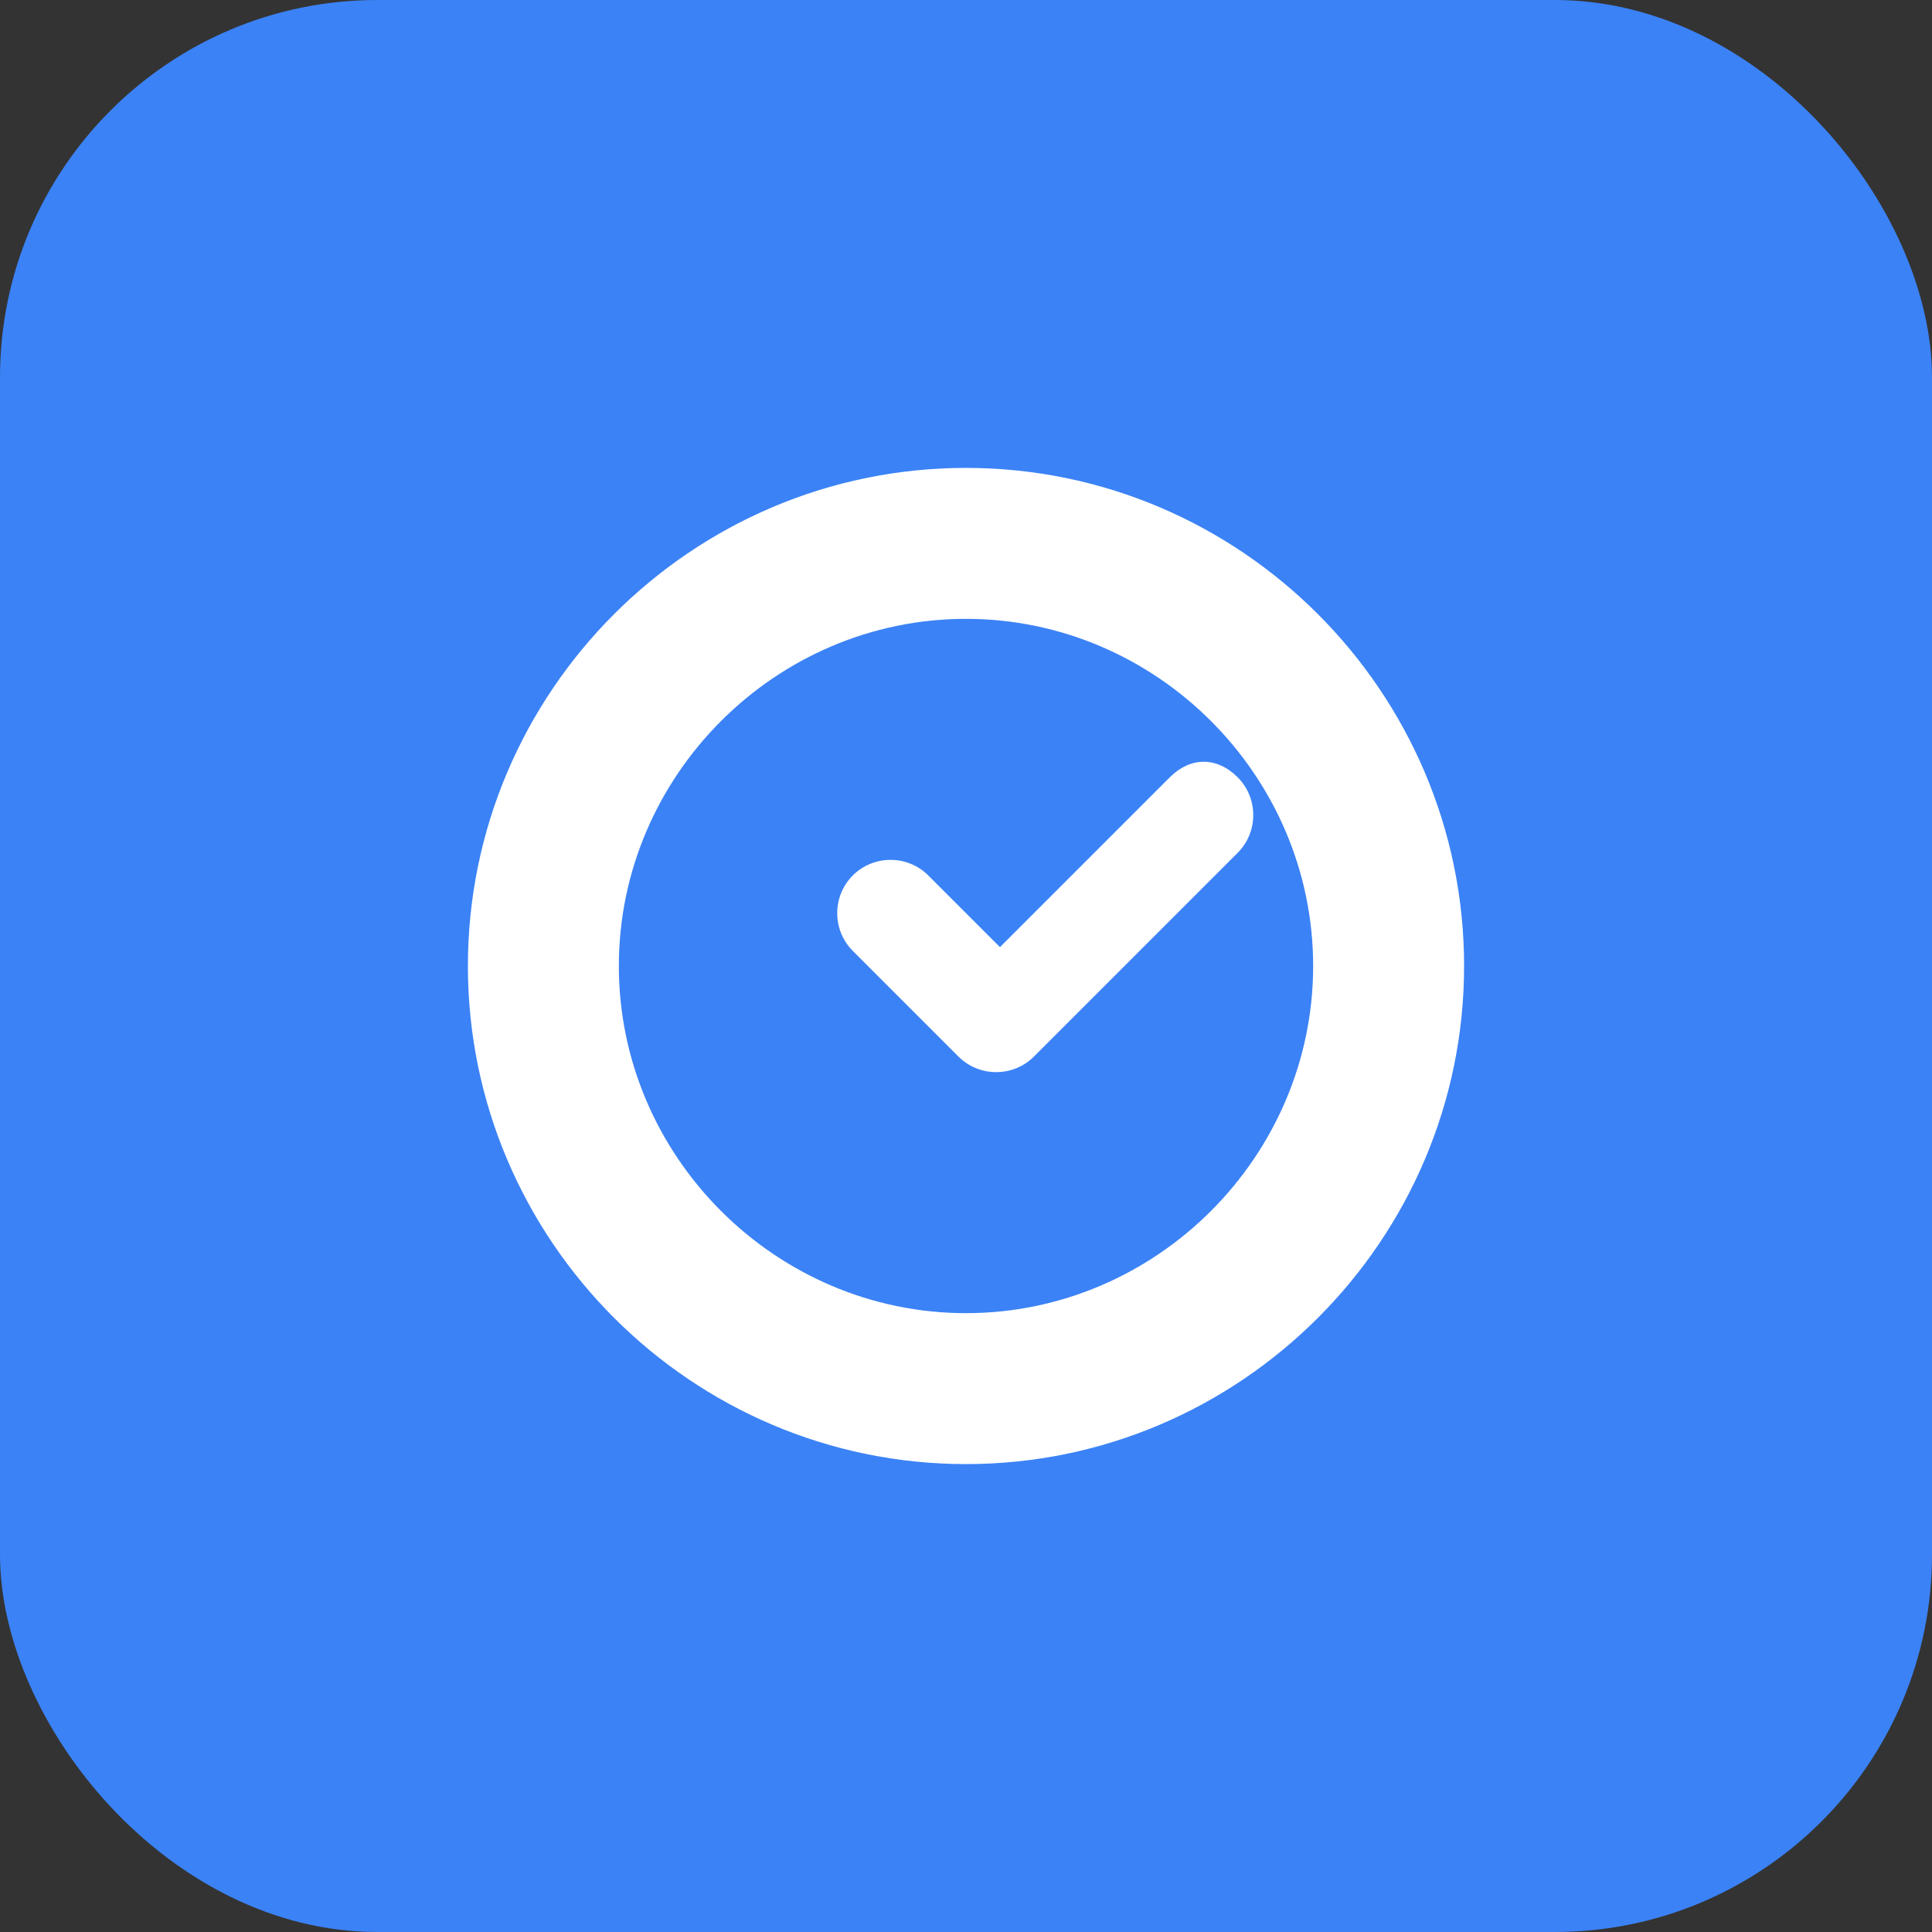 <svg xmlns="http://www.w3.org/2000/svg" width="512" height="512" viewBox="0 0 512 512" fill="none">
  <rect x="0" y="0" width="512" height="512" fill="#333333" stroke="none"/>
  <rect width="512" height="512" rx="100" fill="#3B82F6"/>
  <path d="M256 124C183.32 124 124 183.32 124 256C124 328.68 183.32 388 256 388C328.68 388 388 328.68 388 256C388 183.32 328.68 124 256 124ZM256 348C205.55 348 164 306.45 164 256C164 205.55 205.55 164 256 164C306.45 164 348 205.55 348 256C348 306.45 306.45 348 256 348Z" fill="white"/>
  <path d="M310 206L265 251L246 232C240.5 226.5 231.5 226.5 226 232C220.5 237.5 220.5 246.5 226 252L254 280C259.5 285.5 268.5 285.5 274 280L328 226C333.5 220.5 333.5 211.5 328 206C322.5 200.5 315.5 200.5 310 206Z" fill="white"/>
</svg> 